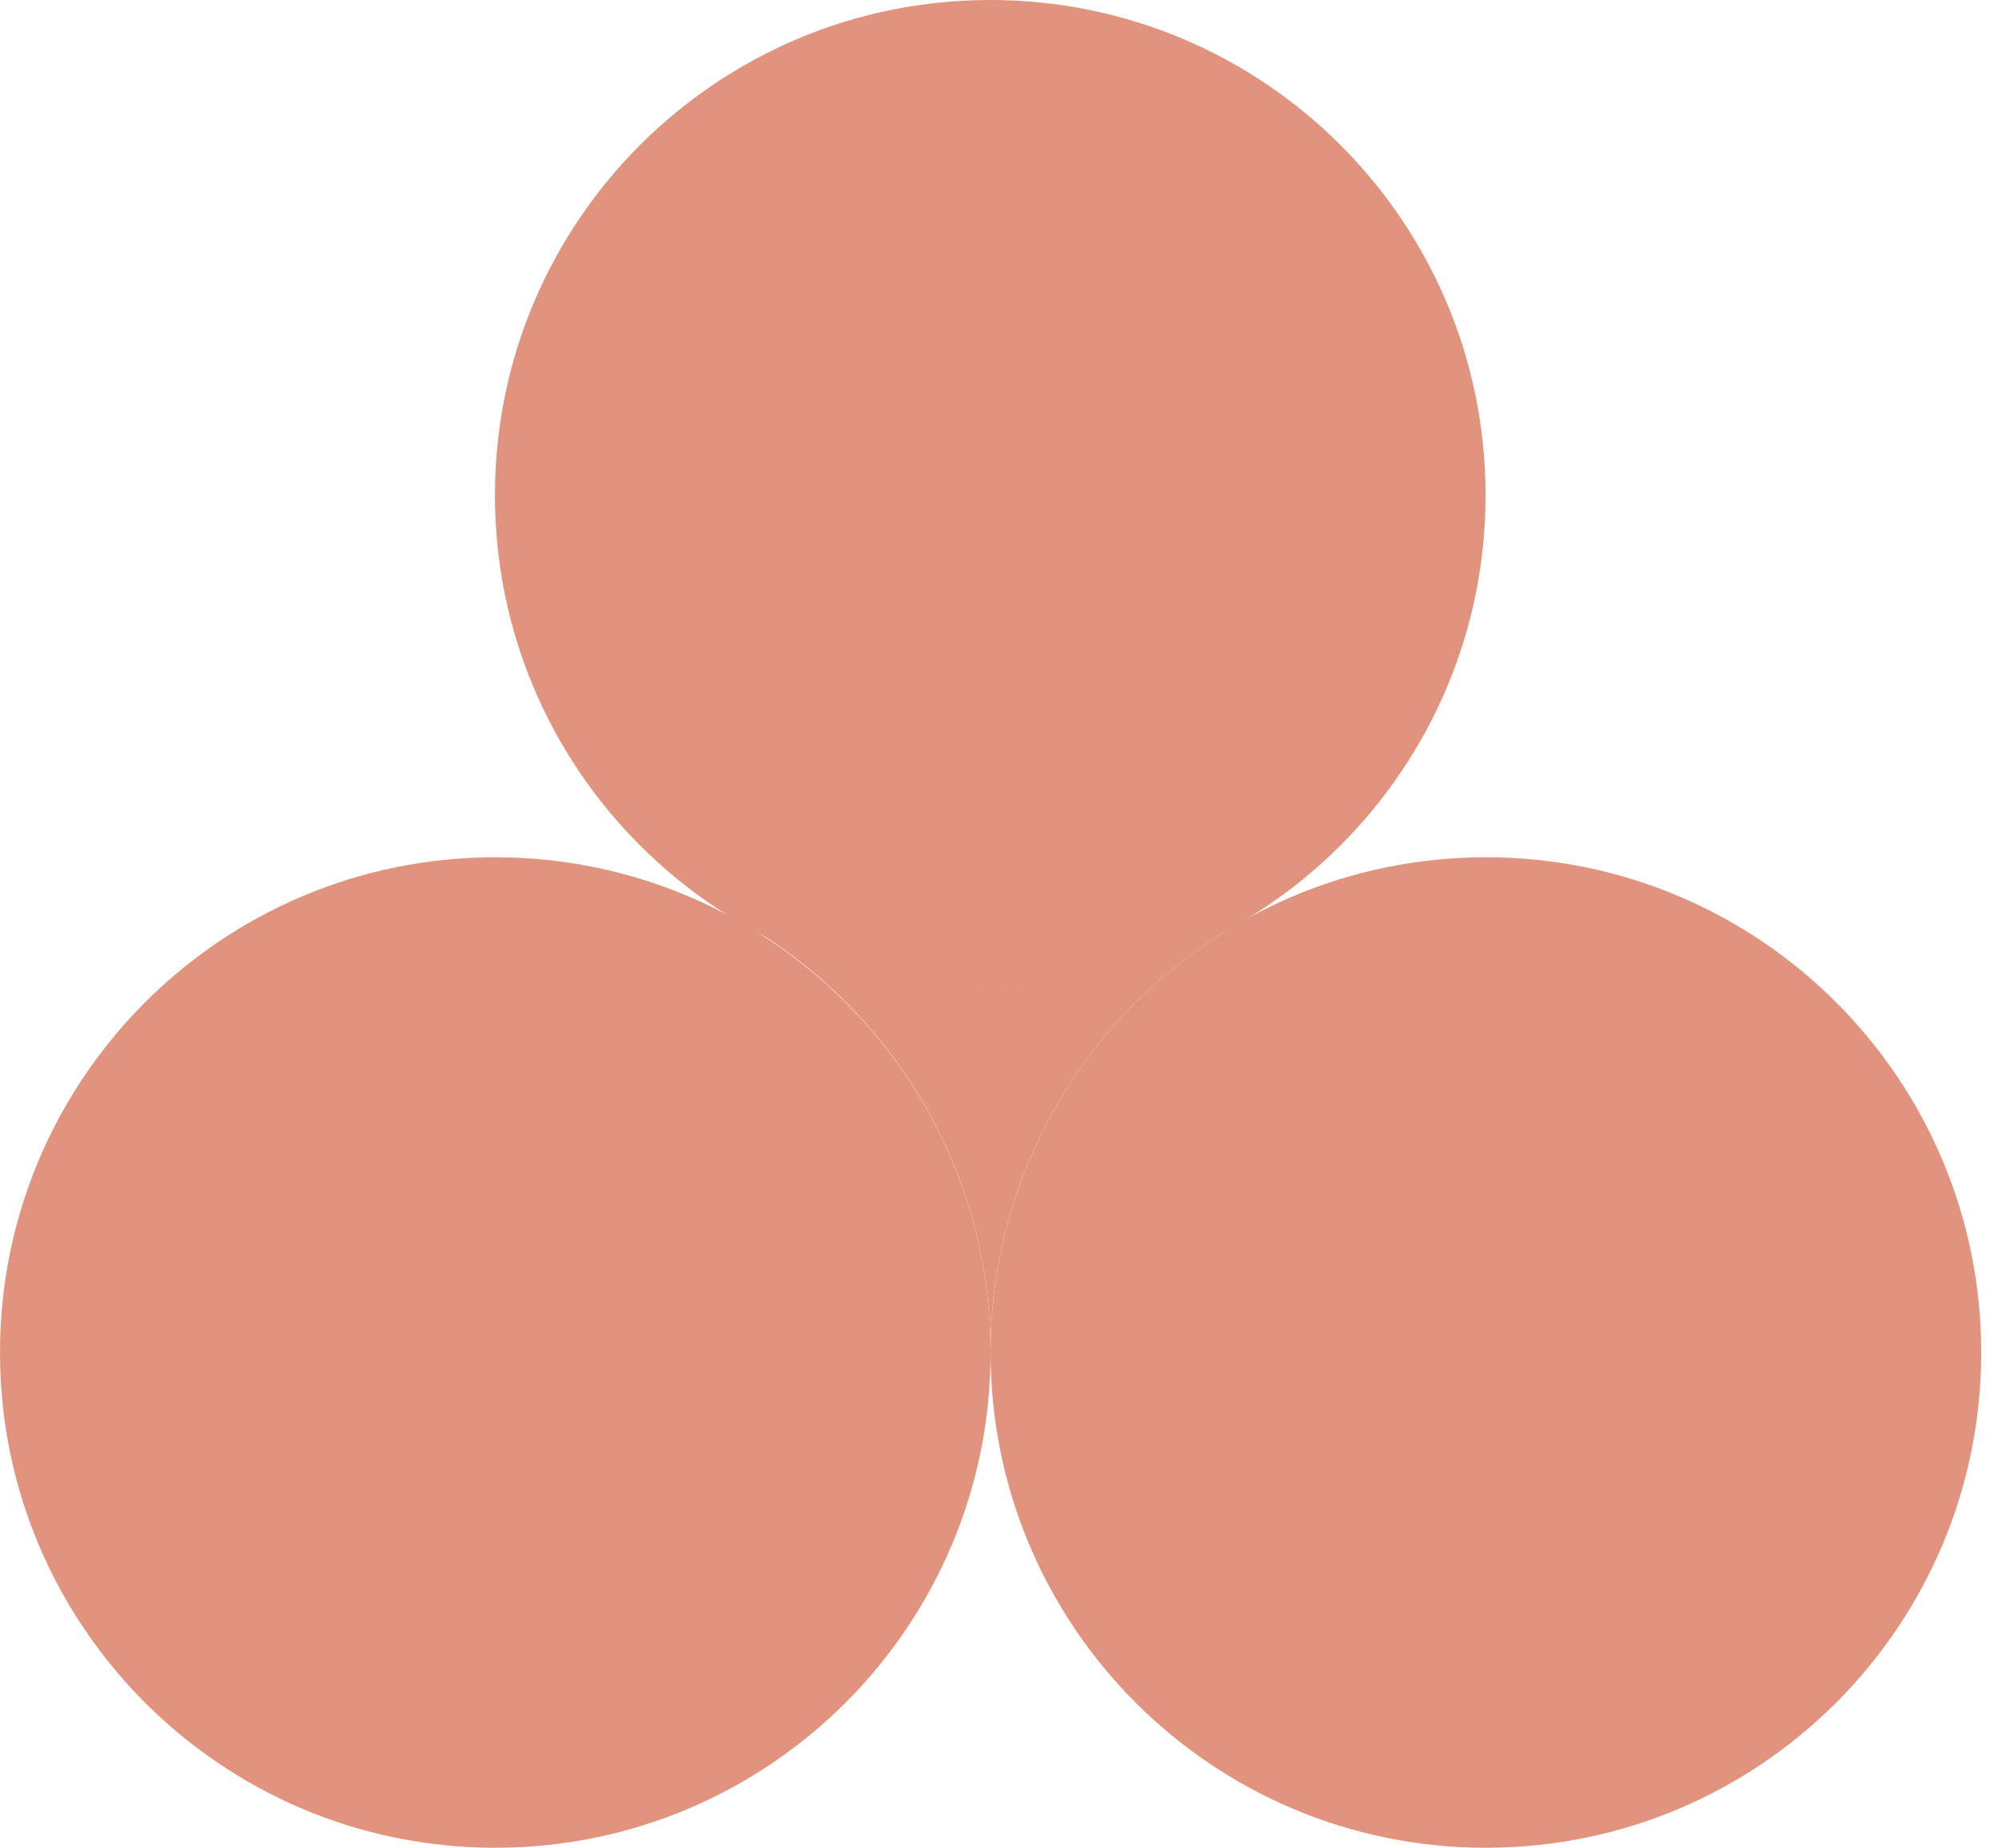 <svg width="26" height="24" viewBox="0 0 26 24" fill="none" xmlns="http://www.w3.org/2000/svg">
<path d="M16.024 12.031C14.138 13.146 12.865 15.205 12.865 17.563C12.865 15.205 11.593 13.146 9.721 12.031C10.65 12.56 11.722 12.86 12.865 12.86C14.009 12.86 15.081 12.56 16.024 12.031Z" fill="#E1937D"/>
<path d="M6.432 24C9.985 24 12.865 21.12 12.865 17.567C12.865 14.015 9.985 11.135 6.432 11.135C2.88 11.135 0 14.015 0 17.567C0 21.12 2.88 24 6.432 24Z" fill="#E1937D"/>
<path d="M19.298 24C22.85 24 25.73 21.12 25.73 17.567C25.73 14.015 22.85 11.135 19.298 11.135C15.745 11.135 12.865 14.015 12.865 17.567C12.865 21.12 15.745 24 19.298 24Z" fill="#E1937D"/>
<path d="M12.86 12.865C16.413 12.865 19.293 9.985 19.293 6.433C19.293 2.88 16.413 0 12.86 0C9.308 0 6.428 2.88 6.428 6.433C6.428 9.985 9.308 12.865 12.86 12.865Z" fill="#E1937D"/>
</svg>
